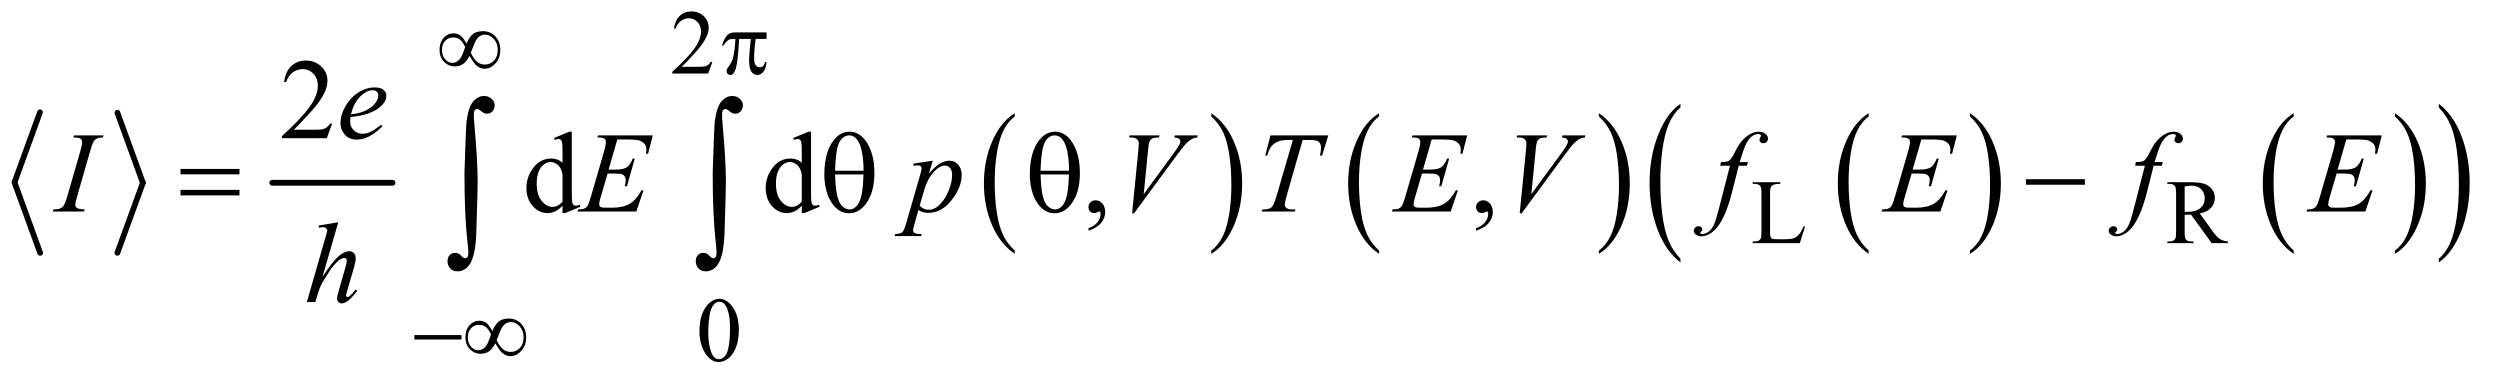 <?xml version="1.0" encoding="UTF-8"?>
<!DOCTYPE svg PUBLIC '-//W3C//DTD SVG 1.0//EN'
          'http://www.w3.org/TR/2001/REC-SVG-20010904/DTD/svg10.dtd'>
<svg stroke-dasharray="none" shape-rendering="auto" xmlns="http://www.w3.org/2000/svg" font-family="'Dialog'" text-rendering="auto" width="341" fill-opacity="1" color-interpolation="auto" color-rendering="auto" preserveAspectRatio="xMidYMid meet" font-size="12px" viewBox="0 0 341 52" fill="black" xmlns:xlink="http://www.w3.org/1999/xlink" stroke="black" image-rendering="auto" stroke-miterlimit="10" stroke-linecap="square" stroke-linejoin="miter" font-style="normal" stroke-width="1" height="52" stroke-dashoffset="0" font-weight="normal" stroke-opacity="1"
><!--Generated by the Batik Graphics2D SVG Generator--><defs id="genericDefs"
  /><g
  ><defs id="defs1"
    ><clipPath clipPathUnits="userSpaceOnUse" id="clipPath1"
      ><path d="M0.971 2.588 L217.157 2.588 L217.157 35.039 L0.971 35.039 L0.971 2.588 Z"
      /></clipPath
      ><clipPath clipPathUnits="userSpaceOnUse" id="clipPath2"
      ><path d="M31.022 82.949 L31.022 1123.051 L6937.933 1123.051 L6937.933 82.949 Z"
      /></clipPath
    ></defs
    ><g stroke-width="16" transform="scale(1.576,1.576) translate(-0.971,-2.588) matrix(0.031,0,0,0.031,0,0)" stroke-linejoin="round" stroke-linecap="round"
    ><line y2="592" fill="none" x1="143" clip-path="url(#clipPath2)" x2="72" y1="397"
    /></g
    ><g stroke-width="16" transform="matrix(0.049,0,0,0.049,-1.53,-4.078)" stroke-linejoin="round" stroke-linecap="round"
    ><line y2="787" fill="none" x1="72" clip-path="url(#clipPath2)" x2="143" y1="592"
    /></g
    ><g stroke-width="16" transform="matrix(0.049,0,0,0.049,-1.53,-4.078)" stroke-linejoin="round" stroke-linecap="round"
    ><line y2="592" fill="none" x1="358" clip-path="url(#clipPath2)" x2="429" y1="397"
    /></g
    ><g stroke-width="16" transform="matrix(0.049,0,0,0.049,-1.53,-4.078)" stroke-linejoin="round" stroke-linecap="round"
    ><line y2="787" fill="none" x1="429" clip-path="url(#clipPath2)" x2="358" y1="592"
    /></g
    ><g stroke-width="16" transform="matrix(0.049,0,0,0.049,-1.53,-4.078)" stroke-linejoin="round" stroke-linecap="round"
    ><line y2="592" fill="none" x1="789" clip-path="url(#clipPath2)" x2="1124" y1="592"
    /></g
    ><g transform="matrix(0.049,0,0,0.049,-1.53,-4.078)"
    ><path d="M2856.062 780.781 L2856.062 789.797 Q2815.406 762.516 2792.742 709.703 Q2770.078 656.891 2770.078 594.125 Q2770.078 528.828 2793.914 475.18 Q2817.75 421.531 2856.062 398.438 L2856.062 407.25 Q2836.906 421.531 2824.602 446.305 Q2812.297 471.078 2806.219 509.188 Q2800.141 547.297 2800.141 588.656 Q2800.141 635.484 2805.75 673.273 Q2811.359 711.062 2822.883 735.945 Q2834.406 760.828 2856.062 780.781 Z" stroke="none" clip-path="url(#clipPath2)"
    /></g
    ><g transform="matrix(0.049,0,0,0.049,-1.53,-4.078)"
    ><path d="M3403.016 407.25 L3403.016 398.438 Q3443.656 425.516 3466.32 478.32 Q3488.984 531.125 3488.984 593.906 Q3488.984 659.203 3465.156 712.953 Q3441.328 766.703 3403.016 789.797 L3403.016 780.781 Q3422.328 766.5 3434.633 741.727 Q3446.938 716.953 3452.93 678.945 Q3458.922 640.938 3458.922 599.375 Q3458.922 552.75 3453.398 514.852 Q3447.875 476.953 3436.266 452.078 Q3424.656 427.203 3403.016 407.25 Z" stroke="none" clip-path="url(#clipPath2)"
    /></g
    ><g transform="matrix(0.049,0,0,0.049,-1.53,-4.078)"
    ><path d="M3870.062 780.781 L3870.062 789.797 Q3829.406 762.516 3806.742 709.703 Q3784.078 656.891 3784.078 594.125 Q3784.078 528.828 3807.914 475.18 Q3831.75 421.531 3870.062 398.438 L3870.062 407.25 Q3850.906 421.531 3838.602 446.305 Q3826.297 471.078 3820.219 509.188 Q3814.141 547.297 3814.141 588.656 Q3814.141 635.484 3819.75 673.273 Q3825.359 711.062 3836.883 735.945 Q3848.406 760.828 3870.062 780.781 Z" stroke="none" clip-path="url(#clipPath2)"
    /></g
    ><g transform="matrix(0.049,0,0,0.049,-1.53,-4.078)"
    ><path d="M4482.016 407.25 L4482.016 398.438 Q4522.656 425.516 4545.32 478.32 Q4567.984 531.125 4567.984 593.906 Q4567.984 659.203 4544.156 712.953 Q4520.328 766.703 4482.016 789.797 L4482.016 780.781 Q4501.328 766.5 4513.633 741.727 Q4525.938 716.953 4531.93 678.945 Q4537.922 640.938 4537.922 599.375 Q4537.922 552.75 4532.398 514.852 Q4526.875 476.953 4515.266 452.078 Q4503.656 427.203 4482.016 407.25 Z" stroke="none" clip-path="url(#clipPath2)"
    /></g
    ><g transform="matrix(0.049,0,0,0.049,-1.53,-4.078)"
    ><path d="M5233.062 780.781 L5233.062 789.797 Q5192.406 762.516 5169.742 709.703 Q5147.078 656.891 5147.078 594.125 Q5147.078 528.828 5170.914 475.18 Q5194.75 421.531 5233.062 398.438 L5233.062 407.25 Q5213.906 421.531 5201.602 446.305 Q5189.297 471.078 5183.219 509.188 Q5177.141 547.297 5177.141 588.656 Q5177.141 635.484 5182.75 673.273 Q5188.359 711.062 5199.883 735.945 Q5211.406 760.828 5233.062 780.781 Z" stroke="none" clip-path="url(#clipPath2)"
    /></g
    ><g transform="matrix(0.049,0,0,0.049,-1.53,-4.078)"
    ><path d="M5515.016 407.25 L5515.016 398.438 Q5555.656 425.516 5578.32 478.32 Q5600.984 531.125 5600.984 593.906 Q5600.984 659.203 5577.156 712.953 Q5553.328 766.703 5515.016 789.797 L5515.016 780.781 Q5534.328 766.5 5546.633 741.727 Q5558.938 716.953 5564.93 678.945 Q5570.922 640.938 5570.922 599.375 Q5570.922 552.75 5565.398 514.852 Q5559.875 476.953 5548.266 452.078 Q5536.656 427.203 5515.016 407.25 Z" stroke="none" clip-path="url(#clipPath2)"
    /></g
    ><g transform="matrix(0.049,0,0,0.049,-1.53,-4.078)"
    ><path d="M6416.062 780.781 L6416.062 789.797 Q6375.406 762.516 6352.742 709.703 Q6330.078 656.891 6330.078 594.125 Q6330.078 528.828 6353.914 475.18 Q6377.75 421.531 6416.062 398.438 L6416.062 407.25 Q6396.906 421.531 6384.602 446.305 Q6372.297 471.078 6366.219 509.188 Q6360.141 547.297 6360.141 588.656 Q6360.141 635.484 6365.75 673.273 Q6371.359 711.062 6382.883 735.945 Q6394.406 760.828 6416.062 780.781 Z" stroke="none" clip-path="url(#clipPath2)"
    /></g
    ><g transform="matrix(0.049,0,0,0.049,-1.53,-4.078)"
    ><path d="M6698.016 407.25 L6698.016 398.438 Q6738.656 425.516 6761.32 478.32 Q6783.984 531.125 6783.984 593.906 Q6783.984 659.203 6760.156 712.953 Q6736.328 766.703 6698.016 789.797 L6698.016 780.781 Q6717.328 766.5 6729.633 741.727 Q6741.938 716.953 6747.93 678.945 Q6753.922 640.938 6753.922 599.375 Q6753.922 552.75 6748.398 514.852 Q6742.875 476.953 6731.266 452.078 Q6719.656 427.203 6698.016 407.25 Z" stroke="none" clip-path="url(#clipPath2)"
    /></g
    ><g transform="matrix(0.049,0,0,0.049,-1.53,-4.078)"
    ><path d="M4709.062 803.484 L4709.062 813.672 Q4668.406 782.891 4645.742 723.328 Q4623.078 663.766 4623.078 592.953 Q4623.078 519.312 4646.914 458.805 Q4670.75 398.297 4709.062 372.25 L4709.062 382.188 Q4689.906 398.297 4677.602 426.242 Q4665.297 454.188 4659.219 497.172 Q4653.141 540.156 4653.141 586.797 Q4653.141 639.609 4658.75 682.234 Q4664.359 724.859 4675.883 752.93 Q4687.406 781 4709.062 803.484 Z" stroke="none" clip-path="url(#clipPath2)"
    /></g
    ><g transform="matrix(0.049,0,0,0.049,-1.53,-4.078)"
    ><path d="M6820.016 382.188 L6820.016 372.25 Q6860.656 402.797 6883.32 462.359 Q6905.984 521.922 6905.984 592.719 Q6905.984 666.375 6882.156 727 Q6858.328 787.625 6820.016 813.672 L6820.016 803.484 Q6839.328 787.391 6851.633 759.445 Q6863.938 731.5 6869.93 688.633 Q6875.922 645.766 6875.922 598.875 Q6875.922 546.312 6870.398 503.562 Q6864.875 460.812 6853.266 432.75 Q6841.656 404.688 6820.016 382.188 Z" stroke="none" clip-path="url(#clipPath2)"
    /></g
    ><g transform="matrix(0.049,0,0,0.049,-1.53,-4.078)"
    ><path d="M2014.375 255.375 L2002.5 288 L1902.5 288 L1902.5 283.375 Q1946.625 243.125 1964.625 217.625 Q1982.625 192.125 1982.625 171 Q1982.625 154.875 1972.75 144.5 Q1962.875 134.125 1949.125 134.125 Q1936.625 134.125 1926.688 141.438 Q1916.75 148.75 1912 162.875 L1907.375 162.875 Q1910.5 139.75 1923.438 127.375 Q1936.375 115 1955.75 115 Q1976.375 115 1990.188 128.25 Q2004 141.5 2004 159.5 Q2004 172.375 1998 185.25 Q1988.75 205.5 1968 228.125 Q1936.875 262.125 1929.125 269.125 L1973.375 269.125 Q1986.875 269.125 1992.312 268.125 Q1997.75 267.125 2002.125 264.062 Q2006.5 261 2009.75 255.375 L2014.375 255.375 Z" stroke="none" clip-path="url(#clipPath2)"
    /></g
    ><g transform="matrix(0.049,0,0,0.049,-1.53,-4.078)"
    ><path d="M5051.75 713.125 L5055.875 714 L5041.375 760 L4910.125 760 L4910.125 755.375 L4916.5 755.375 Q4927.25 755.375 4931.875 748.375 Q4934.5 744.375 4934.5 729.875 L4934.5 620.5 Q4934.5 604.625 4931 600.625 Q4926.125 595.125 4916.5 595.125 L4910.125 595.125 L4910.125 590.5 L4986.875 590.5 L4986.875 595.125 Q4973.375 595 4967.938 597.625 Q4962.5 600.25 4960.5 604.25 Q4958.5 608.25 4958.5 623.375 L4958.5 729.875 Q4958.5 740.25 4960.5 744.125 Q4962 746.75 4965.125 748 Q4968.25 749.25 4984.625 749.25 L4997 749.25 Q5016.5 749.25 5024.375 746.375 Q5032.25 743.5 5038.75 736.188 Q5045.25 728.875 5051.75 713.125 ZM6233 760 L6187.75 760 L6130.375 680.75 Q6124 681 6120 681 Q6118.375 681 6116.5 680.938 Q6114.625 680.875 6112.625 680.75 L6112.625 730 Q6112.625 746 6116.125 749.875 Q6120.875 755.375 6130.375 755.375 L6137 755.375 L6137 760 L6064.375 760 L6064.375 755.375 L6070.75 755.375 Q6081.5 755.375 6086.125 748.375 Q6088.75 744.5 6088.75 730 L6088.75 620.5 Q6088.75 604.5 6085.25 600.625 Q6080.375 595.125 6070.75 595.125 L6064.375 595.125 L6064.375 590.5 L6126.125 590.5 Q6153.125 590.5 6165.938 594.438 Q6178.75 598.375 6187.688 608.938 Q6196.625 619.5 6196.625 634.125 Q6196.625 649.75 6186.438 661.25 Q6176.25 672.75 6154.875 677.5 L6189.875 726.125 Q6201.875 742.875 6210.5 748.375 Q6219.125 753.875 6233 755.375 L6233 760 ZM6112.625 672.875 Q6115 672.875 6116.75 672.938 Q6118.5 673 6119.625 673 Q6143.875 673 6156.188 662.5 Q6168.5 652 6168.5 635.75 Q6168.5 619.875 6158.562 609.938 Q6148.625 600 6132.25 600 Q6125 600 6112.625 602.375 L6112.625 672.875 Z" stroke="none" clip-path="url(#clipPath2)"
    /></g
    ><g transform="matrix(0.049,0,0,0.049,-1.53,-4.078)"
    ><path d="M1978.25 1004.25 Q1978.25 975.25 1987 954.312 Q1995.75 933.375 2010.25 923.125 Q2021.5 915 2033.5 915 Q2053 915 2068.5 934.875 Q2087.875 959.5 2087.875 1001.625 Q2087.875 1031.125 2079.375 1051.75 Q2070.875 1072.375 2057.688 1081.688 Q2044.5 1091 2032.25 1091 Q2008 1091 1991.875 1062.375 Q1978.25 1038.25 1978.25 1004.25 ZM2002.75 1007.375 Q2002.75 1042.375 2011.375 1064.5 Q2018.5 1083.125 2032.625 1083.125 Q2039.375 1083.125 2046.625 1077.062 Q2053.875 1071 2057.625 1056.75 Q2063.375 1035.25 2063.375 996.125 Q2063.375 967.125 2057.375 947.75 Q2052.875 933.375 2045.75 927.375 Q2040.625 923.25 2033.375 923.25 Q2024.875 923.25 2018.25 930.875 Q2009.25 941.25 2006 963.5 Q2002.75 985.75 2002.75 1007.375 Z" stroke="none" clip-path="url(#clipPath2)"
    /></g
    ><g transform="matrix(0.049,0,0,0.049,-1.53,-4.078)"
    ><path d="M955.719 427.219 L940.875 468 L815.875 468 L815.875 462.219 Q871.031 411.906 893.531 380.031 Q916.031 348.156 916.031 321.75 Q916.031 301.594 903.688 288.625 Q891.344 275.656 874.156 275.656 Q858.531 275.656 846.109 284.797 Q833.688 293.938 827.75 311.594 L821.969 311.594 Q825.875 282.688 842.047 267.219 Q858.219 251.75 882.438 251.75 Q908.219 251.75 925.484 268.312 Q942.75 284.875 942.75 307.375 Q942.75 323.469 935.25 339.562 Q923.688 364.875 897.75 393.156 Q858.844 435.656 849.156 444.406 L904.469 444.406 Q921.344 444.406 928.141 443.156 Q934.938 441.906 940.406 438.078 Q945.875 434.25 949.938 427.219 L955.719 427.219 Z" stroke="none" clip-path="url(#clipPath2)"
    /></g
    ><g transform="matrix(0.049,0,0,0.049,-1.53,-4.078)"
    ><path d="M1597.094 655.906 Q1586.625 666.844 1576.625 671.609 Q1566.625 676.375 1555.062 676.375 Q1531.625 676.375 1514.125 656.766 Q1496.625 637.156 1496.625 606.375 Q1496.625 575.594 1516 550.047 Q1535.375 524.5 1565.844 524.5 Q1584.75 524.5 1597.094 536.531 L1597.094 510.125 Q1597.094 485.594 1595.922 479.969 Q1594.75 474.344 1592.25 472.312 Q1589.75 470.281 1586 470.281 Q1581.938 470.281 1575.219 472.781 L1573.188 467.312 L1615.844 449.812 L1622.875 449.812 L1622.875 615.281 Q1622.875 640.438 1624.047 645.984 Q1625.219 651.531 1627.797 653.719 Q1630.375 655.906 1633.812 655.906 Q1638.031 655.906 1645.062 653.25 L1646.781 658.719 L1604.281 676.375 L1597.094 676.375 L1597.094 655.906 ZM1597.094 644.969 L1597.094 571.219 Q1596.156 560.594 1591.469 551.844 Q1586.781 543.094 1579.047 538.641 Q1571.312 534.188 1563.969 534.188 Q1550.219 534.188 1539.438 546.531 Q1525.219 562.781 1525.219 594.031 Q1525.219 625.594 1538.969 642.391 Q1552.719 659.188 1569.594 659.188 Q1583.812 659.188 1597.094 644.969 ZM2263.094 655.906 Q2252.625 666.844 2242.625 671.609 Q2232.625 676.375 2221.062 676.375 Q2197.625 676.375 2180.125 656.766 Q2162.625 637.156 2162.625 606.375 Q2162.625 575.594 2182 550.047 Q2201.375 524.5 2231.844 524.5 Q2250.75 524.5 2263.094 536.531 L2263.094 510.125 Q2263.094 485.594 2261.922 479.969 Q2260.75 474.344 2258.25 472.312 Q2255.75 470.281 2252 470.281 Q2247.938 470.281 2241.219 472.781 L2239.188 467.312 L2281.844 449.812 L2288.875 449.812 L2288.875 615.281 Q2288.875 640.438 2290.047 645.984 Q2291.219 651.531 2293.797 653.719 Q2296.375 655.906 2299.812 655.906 Q2304.031 655.906 2311.062 653.25 L2312.781 658.719 L2270.281 676.375 L2263.094 676.375 L2263.094 655.906 ZM2263.094 644.969 L2263.094 571.219 Q2262.156 560.594 2257.469 551.844 Q2252.781 543.094 2245.047 538.641 Q2237.312 534.188 2229.969 534.188 Q2216.219 534.188 2205.438 546.531 Q2191.219 562.781 2191.219 594.031 Q2191.219 625.594 2204.969 642.391 Q2218.719 659.188 2235.594 659.188 Q2249.812 659.188 2263.094 644.969 ZM3061.188 725.281 L3061.188 718.406 Q3077.281 713.094 3086.109 701.922 Q3094.938 690.75 3094.938 678.25 Q3094.938 675.281 3093.531 673.25 Q3092.438 671.844 3091.344 671.844 Q3089.625 671.844 3083.844 674.969 Q3081.031 676.375 3077.906 676.375 Q3070.25 676.375 3065.719 671.844 Q3061.188 667.312 3061.188 659.344 Q3061.188 651.688 3067.047 646.219 Q3072.906 640.75 3081.344 640.75 Q3091.656 640.75 3099.703 649.734 Q3107.75 658.719 3107.75 673.562 Q3107.75 689.656 3096.578 703.484 Q3085.406 717.312 3061.188 725.281 ZM4140.188 725.281 L4140.188 718.406 Q4156.281 713.094 4165.109 701.922 Q4173.938 690.75 4173.938 678.25 Q4173.938 675.281 4172.531 673.25 Q4171.438 671.844 4170.344 671.844 Q4168.625 671.844 4162.844 674.969 Q4160.031 676.375 4156.906 676.375 Q4149.25 676.375 4144.719 671.844 Q4140.188 667.312 4140.188 659.344 Q4140.188 651.688 4146.047 646.219 Q4151.906 640.75 4160.344 640.75 Q4170.656 640.75 4178.703 649.734 Q4186.75 658.719 4186.75 673.562 Q4186.75 689.656 4175.578 703.484 Q4164.406 717.312 4140.188 725.281 Z" stroke="none" clip-path="url(#clipPath2)"
    /></g
    ><g transform="matrix(0.049,0,0,0.049,-1.53,-4.078)"
    ><path d="M1007.125 409.094 Q1006.031 416.906 1006.031 422.062 Q1006.031 435.969 1015.875 445.734 Q1025.719 455.5 1039.781 455.5 Q1051.031 455.5 1061.422 450.891 Q1071.812 446.281 1092.281 430.5 L1095.562 435.031 Q1058.531 471.75 1024.938 471.75 Q1002.125 471.75 990.562 457.375 Q979 443 979 425.656 Q979 402.375 993.375 378 Q1007.75 353.625 1029.469 340.109 Q1051.188 326.594 1074.156 326.594 Q1090.719 326.594 1098.688 333.312 Q1106.656 340.031 1106.656 349.25 Q1106.656 362.219 1096.344 374.094 Q1082.75 389.562 1056.344 399.094 Q1038.844 405.5 1007.125 409.094 ZM1008.219 401.438 Q1031.344 398.781 1045.875 392.375 Q1065.094 383.781 1074.703 371.828 Q1084.312 359.875 1084.312 349.094 Q1084.312 342.531 1080.172 338.469 Q1076.031 334.406 1068.375 334.406 Q1052.438 334.406 1034.547 351.359 Q1016.656 368.312 1008.219 401.438 Z" stroke="none" clip-path="url(#clipPath2)"
    /></g
    ><g transform="matrix(0.049,0,0,0.049,-1.53,-4.078)"
    ><path d="M266.906 666.219 L265.188 672 L178 672 L180.188 666.219 Q193.312 665.906 197.531 664.031 Q204.406 661.375 207.688 656.688 Q212.844 649.344 218.312 630.438 L255.188 502.625 Q259.875 486.688 259.875 478.562 Q259.875 474.5 257.844 471.688 Q255.812 468.875 251.672 467.391 Q247.531 465.906 235.5 465.906 L237.375 460.125 L319.25 460.125 L317.531 465.906 Q307.531 465.75 302.688 468.094 Q295.656 471.219 291.984 477 Q288.312 482.781 282.531 502.625 L245.812 630.438 Q240.812 648.094 240.812 652.938 Q240.812 656.844 242.766 659.578 Q244.719 662.312 249.016 663.797 Q253.312 665.281 266.906 666.219 ZM1749.594 471.531 L1725.375 555.281 L1745.219 555.281 Q1766.469 555.281 1776 548.797 Q1785.531 542.312 1792.406 524.812 L1798.188 524.812 L1776.469 601.688 L1770.219 601.688 Q1773.031 592 1773.031 585.125 Q1773.031 578.406 1770.297 574.344 Q1767.562 570.281 1762.797 568.328 Q1758.031 566.375 1742.719 566.375 L1722.562 566.375 L1702.094 636.531 Q1699.125 646.688 1699.125 652 Q1699.125 656.062 1703.031 659.188 Q1705.688 661.375 1716.312 661.375 L1735.062 661.375 Q1765.531 661.375 1783.891 650.594 Q1802.25 639.812 1816.781 613.094 L1822.562 613.094 L1802.562 672 L1638.812 672 L1640.844 666.219 Q1653.031 665.906 1657.25 664.031 Q1663.5 661.219 1666.312 656.844 Q1670.531 650.438 1676.312 629.969 L1713.5 502.156 Q1717.875 486.688 1717.875 478.562 Q1717.875 472.625 1713.734 469.266 Q1709.594 465.906 1697.562 465.906 L1694.281 465.906 L1696.156 460.125 L1848.344 460.125 L1835.219 511.219 L1829.438 511.219 Q1830.531 504.031 1830.531 499.188 Q1830.531 490.906 1826.469 485.281 Q1821.156 478.094 1811 474.344 Q1803.5 471.531 1776.469 471.531 L1749.594 471.531 ZM2627.781 530.594 L2617 566.531 Q2634.031 546.531 2647.391 538.562 Q2660.75 530.594 2674.656 530.594 Q2688.562 530.594 2698.406 541.609 Q2708.25 552.625 2708.25 570.281 Q2708.25 604.656 2680.281 640.203 Q2652.312 675.75 2615.125 675.75 Q2607.312 675.75 2601.297 674.031 Q2595.281 672.312 2587.781 667.938 L2576.375 708.25 Q2572.938 720.125 2572.938 723.719 Q2572.938 727.156 2574.734 729.578 Q2576.531 732 2580.594 733.328 Q2584.656 734.656 2596.688 734.656 L2595.281 740.438 L2521.688 740.438 L2523.25 734.656 Q2537.781 734.031 2542.859 729.656 Q2547.938 725.281 2553.562 705.438 L2593.094 568.562 Q2596.688 555.594 2596.688 552.469 Q2596.688 548.25 2594.266 545.906 Q2591.844 543.562 2586.844 543.562 Q2582.312 543.562 2574.188 544.656 L2574.188 538.562 L2627.781 530.594 ZM2591.375 655.594 Q2601.062 667.156 2617.469 667.156 Q2625.594 667.156 2634.031 662.625 Q2642.469 658.094 2650.516 649.188 Q2658.562 640.281 2664.969 628.641 Q2671.375 617 2676.453 601.219 Q2681.531 585.438 2681.531 569.969 Q2681.531 557.469 2675.828 550.828 Q2670.125 544.188 2662.469 544.188 Q2645.594 544.188 2629.109 563.562 Q2612.625 582.938 2604.969 608.875 L2591.375 655.594 ZM3182.594 676.844 L3200.094 500.438 Q3201.344 487 3201.344 482.312 Q3201.344 475.281 3196.109 470.594 Q3190.875 465.906 3179.625 465.906 L3174 465.906 L3175.562 460.125 L3259.156 460.125 L3257.438 465.906 Q3243.844 466.062 3238.766 468.719 Q3233.688 471.375 3230.719 477.781 Q3229.156 481.219 3227.438 497.312 L3214.938 623.719 L3297.594 510.906 Q3311.031 492.625 3314.469 485.438 Q3316.812 480.594 3316.812 477 Q3316.812 472.781 3313.219 469.656 Q3309.625 466.531 3299.781 465.906 L3301.656 460.125 L3365.406 460.125 L3363.844 465.906 Q3356.188 466.531 3351.656 468.875 Q3343.062 472.938 3334.547 481.219 Q3326.031 489.5 3307.594 514.656 L3188.219 676.844 L3182.594 676.844 ZM3567.875 460.125 L3728.812 460.125 L3711.469 516.375 L3705.531 516.375 Q3708.5 504.031 3708.5 494.344 Q3708.5 482.938 3701.469 477.156 Q3696.156 472.781 3674.125 472.781 L3657.406 472.781 L3615.531 618.719 Q3607.562 646.219 3607.562 652.625 Q3607.562 658.562 3612.562 662.391 Q3617.562 666.219 3630.219 666.219 L3637.406 666.219 L3635.531 672 L3543.344 672 L3545.062 666.219 L3549.125 666.219 Q3561.312 666.219 3567.875 662.312 Q3572.406 659.656 3576.078 652.703 Q3579.75 645.75 3586.312 623.25 L3630.219 472.781 L3617.562 472.781 Q3599.281 472.781 3588.109 477.469 Q3576.938 482.156 3570.062 491.062 Q3563.188 499.969 3558.812 516.375 L3553.031 516.375 L3567.875 460.125 ZM4016.594 471.531 L3992.375 555.281 L4012.219 555.281 Q4033.469 555.281 4043 548.797 Q4052.531 542.312 4059.406 524.812 L4065.188 524.812 L4043.469 601.688 L4037.219 601.688 Q4040.031 592 4040.031 585.125 Q4040.031 578.406 4037.297 574.344 Q4034.562 570.281 4029.797 568.328 Q4025.031 566.375 4009.719 566.375 L3989.562 566.375 L3969.094 636.531 Q3966.125 646.688 3966.125 652 Q3966.125 656.062 3970.031 659.188 Q3972.688 661.375 3983.312 661.375 L4002.062 661.375 Q4032.531 661.375 4050.891 650.594 Q4069.25 639.812 4083.781 613.094 L4089.562 613.094 L4069.562 672 L3905.812 672 L3907.844 666.219 Q3920.031 665.906 3924.25 664.031 Q3930.5 661.219 3933.312 656.844 Q3937.531 650.438 3943.312 629.969 L3980.5 502.156 Q3984.875 486.688 3984.875 478.562 Q3984.875 472.625 3980.734 469.266 Q3976.594 465.906 3964.562 465.906 L3961.281 465.906 L3963.156 460.125 L4115.344 460.125 L4102.219 511.219 L4096.438 511.219 Q4097.531 504.031 4097.531 499.188 Q4097.531 490.906 4093.469 485.281 Q4088.156 478.094 4078 474.344 Q4070.5 471.531 4043.469 471.531 L4016.594 471.531 ZM4261.594 676.844 L4279.094 500.438 Q4280.344 487 4280.344 482.312 Q4280.344 475.281 4275.109 470.594 Q4269.875 465.906 4258.625 465.906 L4253 465.906 L4254.562 460.125 L4338.156 460.125 L4336.438 465.906 Q4322.844 466.062 4317.766 468.719 Q4312.688 471.375 4309.719 477.781 Q4308.156 481.219 4306.438 497.312 L4293.938 623.719 L4376.594 510.906 Q4390.031 492.625 4393.469 485.438 Q4395.812 480.594 4395.812 477 Q4395.812 472.781 4392.219 469.656 Q4388.625 466.531 4378.781 465.906 L4380.656 460.125 L4444.406 460.125 L4442.844 465.906 Q4435.188 466.531 4430.656 468.875 Q4422.062 472.938 4413.547 481.219 Q4405.031 489.5 4386.594 514.656 L4267.219 676.844 L4261.594 676.844 ZM4896.844 534.344 L4894.031 544.656 L4871.219 544.656 L4854.031 612.938 Q4842.625 658.094 4831.062 682.781 Q4814.656 717.625 4795.75 730.906 Q4781.375 741.062 4767 741.062 Q4757.625 741.062 4751.062 735.438 Q4746.219 731.531 4746.219 725.281 Q4746.219 720.281 4750.203 716.609 Q4754.188 712.938 4759.969 712.938 Q4764.188 712.938 4767.078 715.594 Q4769.969 718.25 4769.969 721.688 Q4769.969 725.125 4766.688 728.094 Q4764.188 730.281 4764.188 731.375 Q4764.188 732.781 4765.281 733.562 Q4766.688 734.656 4769.656 734.656 Q4776.375 734.656 4783.797 730.438 Q4791.219 726.219 4797 717.859 Q4802.781 709.5 4807.938 693.719 Q4810.125 687.156 4819.656 650.438 L4846.844 544.656 L4819.656 544.656 L4821.844 534.344 Q4834.812 534.344 4839.969 532.547 Q4845.125 530.75 4849.422 525.672 Q4853.719 520.594 4860.594 506.688 Q4869.812 487.938 4878.25 477.625 Q4889.812 463.719 4902.547 456.766 Q4915.281 449.812 4926.531 449.812 Q4938.406 449.812 4945.594 455.828 Q4952.781 461.844 4952.781 468.875 Q4952.781 474.344 4949.188 478.094 Q4945.594 481.844 4939.969 481.844 Q4935.125 481.844 4932.078 479.031 Q4929.031 476.219 4929.031 472.312 Q4929.031 469.812 4931.062 466.141 Q4933.094 462.469 4933.094 461.219 Q4933.094 459.031 4931.688 457.938 Q4929.656 456.375 4925.75 456.375 Q4915.906 456.375 4908.094 462.625 Q4897.625 470.906 4889.344 488.562 Q4885.125 497.781 4873.875 534.344 L4896.844 534.344 ZM5379.594 471.531 L5355.375 555.281 L5375.219 555.281 Q5396.469 555.281 5406 548.797 Q5415.531 542.312 5422.406 524.812 L5428.188 524.812 L5406.469 601.688 L5400.219 601.688 Q5403.031 592 5403.031 585.125 Q5403.031 578.406 5400.297 574.344 Q5397.562 570.281 5392.797 568.328 Q5388.031 566.375 5372.719 566.375 L5352.562 566.375 L5332.094 636.531 Q5329.125 646.688 5329.125 652 Q5329.125 656.062 5333.031 659.188 Q5335.688 661.375 5346.312 661.375 L5365.062 661.375 Q5395.531 661.375 5413.891 650.594 Q5432.25 639.812 5446.781 613.094 L5452.562 613.094 L5432.562 672 L5268.812 672 L5270.844 666.219 Q5283.031 665.906 5287.25 664.031 Q5293.5 661.219 5296.312 656.844 Q5300.531 650.438 5306.312 629.969 L5343.5 502.156 Q5347.875 486.688 5347.875 478.562 Q5347.875 472.625 5343.734 469.266 Q5339.594 465.906 5327.562 465.906 L5324.281 465.906 L5326.156 460.125 L5478.344 460.125 L5465.219 511.219 L5459.438 511.219 Q5460.531 504.031 5460.531 499.188 Q5460.531 490.906 5456.469 485.281 Q5451.156 478.094 5441 474.344 Q5433.5 471.531 5406.469 471.531 L5379.594 471.531 ZM6051.844 534.344 L6049.031 544.656 L6026.219 544.656 L6009.031 612.938 Q5997.625 658.094 5986.062 682.781 Q5969.656 717.625 5950.75 730.906 Q5936.375 741.062 5922 741.062 Q5912.625 741.062 5906.062 735.438 Q5901.219 731.531 5901.219 725.281 Q5901.219 720.281 5905.203 716.609 Q5909.188 712.938 5914.969 712.938 Q5919.188 712.938 5922.078 715.594 Q5924.969 718.25 5924.969 721.688 Q5924.969 725.125 5921.688 728.094 Q5919.188 730.281 5919.188 731.375 Q5919.188 732.781 5920.281 733.562 Q5921.688 734.656 5924.656 734.656 Q5931.375 734.656 5938.797 730.438 Q5946.219 726.219 5952 717.859 Q5957.781 709.5 5962.938 693.719 Q5965.125 687.156 5974.656 650.438 L6001.844 544.656 L5974.656 544.656 L5976.844 534.344 Q5989.812 534.344 5994.969 532.547 Q6000.125 530.75 6004.422 525.672 Q6008.719 520.594 6015.594 506.688 Q6024.812 487.938 6033.25 477.625 Q6044.812 463.719 6057.547 456.766 Q6070.281 449.812 6081.531 449.812 Q6093.406 449.812 6100.594 455.828 Q6107.781 461.844 6107.781 468.875 Q6107.781 474.344 6104.188 478.094 Q6100.594 481.844 6094.969 481.844 Q6090.125 481.844 6087.078 479.031 Q6084.031 476.219 6084.031 472.312 Q6084.031 469.812 6086.062 466.141 Q6088.094 462.469 6088.094 461.219 Q6088.094 459.031 6086.688 457.938 Q6084.656 456.375 6080.75 456.375 Q6070.906 456.375 6063.094 462.625 Q6052.625 470.906 6044.344 488.562 Q6040.125 497.781 6028.875 534.344 L6051.844 534.344 ZM6562.594 471.531 L6538.375 555.281 L6558.219 555.281 Q6579.469 555.281 6589 548.797 Q6598.531 542.312 6605.406 524.812 L6611.188 524.812 L6589.469 601.688 L6583.219 601.688 Q6586.031 592 6586.031 585.125 Q6586.031 578.406 6583.297 574.344 Q6580.562 570.281 6575.797 568.328 Q6571.031 566.375 6555.719 566.375 L6535.562 566.375 L6515.094 636.531 Q6512.125 646.688 6512.125 652 Q6512.125 656.062 6516.031 659.188 Q6518.688 661.375 6529.312 661.375 L6548.062 661.375 Q6578.531 661.375 6596.891 650.594 Q6615.25 639.812 6629.781 613.094 L6635.562 613.094 L6615.562 672 L6451.812 672 L6453.844 666.219 Q6466.031 665.906 6470.25 664.031 Q6476.5 661.219 6479.312 656.844 Q6483.531 650.438 6489.312 629.969 L6526.5 502.156 Q6530.875 486.688 6530.875 478.562 Q6530.875 472.625 6526.734 469.266 Q6522.594 465.906 6510.562 465.906 L6507.281 465.906 L6509.156 460.125 L6661.344 460.125 L6648.219 511.219 L6642.438 511.219 Q6643.531 504.031 6643.531 499.188 Q6643.531 490.906 6639.469 485.281 Q6634.156 478.094 6624 474.344 Q6616.5 471.531 6589.469 471.531 L6562.594 471.531 Z" stroke="none" clip-path="url(#clipPath2)"
    /></g
    ><g transform="matrix(0.049,0,0,0.049,-1.53,-4.078)"
    ><path d="M972.906 701.812 L929 853.531 Q957.438 810.719 973.375 796.656 Q989.312 782.594 1003.844 782.594 Q1011.344 782.594 1016.344 787.75 Q1021.344 792.906 1021.344 801.5 Q1021.344 811.812 1016.969 826.5 L997.906 891.969 Q994.312 903.844 994.312 905.094 Q994.312 907.281 995.641 908.688 Q996.969 910.094 998.688 910.094 Q1000.719 910.094 1003.375 908.062 Q1012.281 901.188 1021.031 889 L1025.875 891.969 Q1020.562 900.25 1011.109 910.172 Q1001.656 920.094 994.859 923.922 Q988.062 927.75 982.75 927.75 Q976.969 927.75 973.297 924.078 Q969.625 920.406 969.625 914.625 Q969.625 907.75 975.094 889 L993.062 826.5 Q996.5 814.781 996.5 808.062 Q996.5 804.938 994.547 803.062 Q992.594 801.188 989.469 801.188 Q984.938 801.188 979.156 804.625 Q968.531 811.188 954.625 829 Q950.875 833.844 929.625 868.062 Q923.062 879 918.844 891.969 L908.844 924 L885.406 924 L936.812 745.25 L942.281 725.875 Q942.281 721.812 938.922 718.688 Q935.562 715.562 930.719 715.562 Q927.906 715.562 922.125 716.5 L918.844 716.969 L918.844 710.875 L972.906 701.812 Z" stroke="none" clip-path="url(#clipPath2)"
    /></g
    ><g transform="matrix(0.049,0,0,0.049,-1.53,-4.078)"
    ><path d="M1329.75 204.625 Q1338.25 185.125 1348.375 177.562 Q1358.5 170 1376 170 Q1396.125 170 1410 184.5 Q1423.875 199 1423.875 222.125 Q1423.875 245 1410.375 259.812 Q1396.875 274.625 1380.25 274.625 Q1367.875 274.625 1357.25 265.5 Q1350.25 259.5 1338.125 238.875 Q1330.125 254.375 1320.625 261.188 Q1311.125 268 1297.625 268 Q1279.625 268 1267.188 255.125 Q1254.75 242.25 1254.75 221.875 Q1254.75 201.25 1266.25 188.625 Q1277.75 176 1293.125 176 Q1303.875 176 1312.125 181.562 Q1320.375 187.125 1329.75 204.625 ZM1341.75 230 Q1351.125 249.5 1360.25 256.188 Q1369.375 262.875 1380.75 262.875 Q1396.125 262.875 1406.438 251.812 Q1416.75 240.75 1416.75 222.125 Q1416.75 203.75 1405.875 191.75 Q1395 179.75 1381.5 179.75 Q1372.875 179.75 1366.438 184.125 Q1360 188.5 1354.75 198.125 Q1351.75 203.75 1341.75 230 ZM1326.125 214.25 Q1320 200.5 1312.125 194 Q1304.25 187.5 1292.75 187.5 Q1279.5 187.5 1270.562 196.812 Q1261.625 206.125 1261.625 221.75 Q1261.625 238.375 1270.438 248.312 Q1279.25 258.25 1290.375 258.25 Q1302.25 258.25 1311.375 247.625 Q1317.25 240.625 1326.125 214.25 ZM2165.125 173.5 L2165.125 191.625 L2134.875 191.625 Q2130.5 220.25 2130.5 246.5 Q2130.5 259.375 2135 264.938 Q2139.5 270.5 2146.25 270.5 Q2151.625 270.5 2155.625 266.75 Q2159.625 263 2160.75 255.875 L2165.125 255.875 Q2163 275.625 2155.688 283.75 Q2148.375 291.875 2139.25 291.875 Q2129.5 291.875 2123 283 Q2116.5 274.125 2116.5 249.875 Q2116.5 234.625 2121.25 191.625 L2088.75 191.625 Q2084.875 257.125 2079.375 274.5 Q2073.875 291.875 2064.25 291.875 Q2059.75 291.875 2056.812 288.875 Q2053.875 285.875 2053.875 281.375 Q2053.875 278.125 2054.875 275.75 Q2056.25 272.5 2060.75 266.625 Q2068.375 256.5 2071.375 245.375 Q2076.75 226.375 2078.375 191.625 L2072.625 191.625 Q2063.5 191.625 2059 194.625 Q2051.75 199.125 2045.75 209.625 L2040.875 209.625 Q2047.875 188 2057.25 179.75 Q2064.375 173.5 2077.25 173.5 L2165.125 173.5 Z" stroke="none" clip-path="url(#clipPath2)"
    /></g
    ><g transform="matrix(0.049,0,0,0.049,-1.53,-4.078)"
    ><path d="M1184.625 1016 L1315.875 1016 L1315.875 1028.375 L1184.625 1028.375 L1184.625 1016 ZM1401.75 1004.625 Q1410.25 985.125 1420.375 977.562 Q1430.5 970 1448 970 Q1468.125 970 1482 984.5 Q1495.875 999 1495.875 1022.125 Q1495.875 1045 1482.375 1059.812 Q1468.875 1074.625 1452.25 1074.625 Q1439.875 1074.625 1429.25 1065.5 Q1422.25 1059.5 1410.125 1038.875 Q1402.125 1054.375 1392.625 1061.188 Q1383.125 1068 1369.625 1068 Q1351.625 1068 1339.188 1055.125 Q1326.75 1042.25 1326.75 1021.875 Q1326.75 1001.25 1338.25 988.625 Q1349.75 976 1365.125 976 Q1375.875 976 1384.125 981.562 Q1392.375 987.125 1401.75 1004.625 ZM1413.75 1030 Q1423.125 1049.5 1432.25 1056.188 Q1441.375 1062.875 1452.75 1062.875 Q1468.125 1062.875 1478.438 1051.812 Q1488.75 1040.75 1488.75 1022.125 Q1488.75 1003.75 1477.875 991.75 Q1467 979.75 1453.5 979.75 Q1444.875 979.75 1438.438 984.125 Q1432 988.5 1426.75 998.125 Q1423.75 1003.75 1413.75 1030 ZM1398.125 1014.25 Q1392 1000.5 1384.125 994 Q1376.25 987.5 1364.75 987.5 Q1351.5 987.5 1342.562 996.812 Q1333.625 1006.125 1333.625 1021.75 Q1333.625 1038.375 1342.438 1048.312 Q1351.25 1058.25 1362.375 1058.25 Q1374.25 1058.25 1383.375 1047.625 Q1389.25 1040.625 1398.125 1014.25 Z" stroke="none" clip-path="url(#clipPath2)"
    /></g
    ><g transform="matrix(0.049,0,0,0.049,-1.53,-4.078)"
    ><path d="M533.781 553.406 L697.844 553.406 L697.844 568.562 L533.781 568.562 L533.781 553.406 ZM533.781 611.688 L697.844 611.688 L697.844 627.156 L533.781 627.156 L533.781 611.688 ZM2325.906 569.656 Q2325.906 508.094 2350.906 474.812 Q2369.812 449.812 2396.219 449.812 Q2421.844 449.812 2439.969 473.875 Q2465.281 507.469 2465.281 565.281 Q2465.281 620.281 2440.438 652.156 Q2421.062 676.844 2394.812 676.844 Q2380.594 676.844 2368.875 669.969 Q2357.156 663.094 2348.094 650.125 Q2339.031 637.156 2334.188 622.625 Q2325.906 597.625 2325.906 569.656 ZM2435.125 558.562 Q2434.969 517.781 2427.312 493.094 Q2421.375 474.188 2411.531 466.062 Q2404.344 460.125 2394.969 460.125 Q2384.344 460.125 2375.438 468.406 Q2366.531 476.688 2361.922 496.062 Q2357.312 515.438 2355.75 558.562 L2435.125 558.562 ZM2355.75 568.875 Q2356.375 596.688 2359.969 618.875 Q2362.625 635.75 2369.188 648.25 Q2373.094 655.75 2380.594 660.984 Q2388.094 666.219 2396.688 666.219 Q2406.688 666.219 2415.672 656.844 Q2424.656 647.469 2429.266 626.688 Q2433.875 605.906 2434.812 568.875 L2355.75 568.875 ZM2897.906 569.656 Q2897.906 508.094 2922.906 474.812 Q2941.812 449.812 2968.219 449.812 Q2993.844 449.812 3011.969 473.875 Q3037.281 507.469 3037.281 565.281 Q3037.281 620.281 3012.438 652.156 Q2993.062 676.844 2966.812 676.844 Q2952.594 676.844 2940.875 669.969 Q2929.156 663.094 2920.094 650.125 Q2911.031 637.156 2906.188 622.625 Q2897.906 597.625 2897.906 569.656 ZM3007.125 558.562 Q3006.969 517.781 2999.312 493.094 Q2993.375 474.188 2983.531 466.062 Q2976.344 460.125 2966.969 460.125 Q2956.344 460.125 2947.438 468.406 Q2938.531 476.688 2933.922 496.062 Q2929.312 515.438 2927.75 558.562 L3007.125 558.562 ZM2927.75 568.875 Q2928.375 596.688 2931.969 618.875 Q2934.625 635.75 2941.188 648.25 Q2945.094 655.75 2952.594 660.984 Q2960.094 666.219 2968.688 666.219 Q2978.688 666.219 2987.672 656.844 Q2996.656 647.469 3001.266 626.688 Q3005.875 605.906 3006.812 568.875 L2927.75 568.875 ZM5670.781 582 L5834.844 582 L5834.844 597.469 L5670.781 597.469 L5670.781 582 Z" stroke="none" clip-path="url(#clipPath2)"
    /></g
    ><g transform="matrix(0.049,0,0,0.049,-1.53,-4.078)"
    ><path d="M1324.109 564.812 Q1328.328 435.672 1329.5 424.656 Q1334.891 381.062 1348.367 365.711 Q1361.844 350.359 1378.953 350.359 Q1390.672 350.359 1399.461 358.211 Q1408.25 366.062 1408.25 375.438 Q1408.25 386.453 1402.039 393.133 Q1395.828 399.812 1386.688 399.812 Q1378.484 399.812 1368.875 391.375 Q1363.484 386.688 1359.5 386.688 Q1355.516 386.688 1352.82 390.086 Q1350.125 393.484 1350.125 401.688 Q1350.125 411.531 1352.234 435.672 Q1360.906 531.766 1360.906 591.531 Q1360.906 607.234 1357.156 729.344 Q1355.281 798.484 1336.062 822.859 Q1323.406 838.562 1304.656 838.562 Q1292.469 838.562 1284.734 830.594 Q1277 822.625 1277 810.203 Q1277 799.656 1282.977 793.328 Q1288.953 787 1298.094 787 Q1307.469 787 1314.266 794.5 Q1321.062 802 1325.75 802 Q1329.734 802 1332.312 798.719 Q1334.891 795.438 1334.891 787.703 Q1334.891 777.859 1332.781 759.578 Q1324.109 685.75 1324.109 564.812 ZM2015.109 564.812 Q2019.328 435.672 2020.5 424.656 Q2025.891 381.062 2039.367 365.711 Q2052.844 350.359 2069.953 350.359 Q2081.672 350.359 2090.461 358.211 Q2099.25 366.062 2099.25 375.438 Q2099.25 386.453 2093.039 393.133 Q2086.828 399.812 2077.688 399.812 Q2069.484 399.812 2059.875 391.375 Q2054.484 386.688 2050.5 386.688 Q2046.516 386.688 2043.82 390.086 Q2041.125 393.484 2041.125 401.688 Q2041.125 411.531 2043.234 435.672 Q2051.906 531.766 2051.906 591.531 Q2051.906 607.234 2048.156 729.344 Q2046.281 798.484 2027.062 822.859 Q2014.406 838.562 1995.656 838.562 Q1983.469 838.562 1975.734 830.594 Q1968 822.625 1968 810.203 Q1968 799.656 1973.977 793.328 Q1979.953 787 1989.094 787 Q1998.469 787 2005.266 794.5 Q2012.062 802 2016.75 802 Q2020.734 802 2023.312 798.719 Q2025.891 795.438 2025.891 787.703 Q2025.891 777.859 2023.781 759.578 Q2015.109 685.75 2015.109 564.812 Z" stroke="none" clip-path="url(#clipPath2)"
    /></g
  ></g
></svg
>
